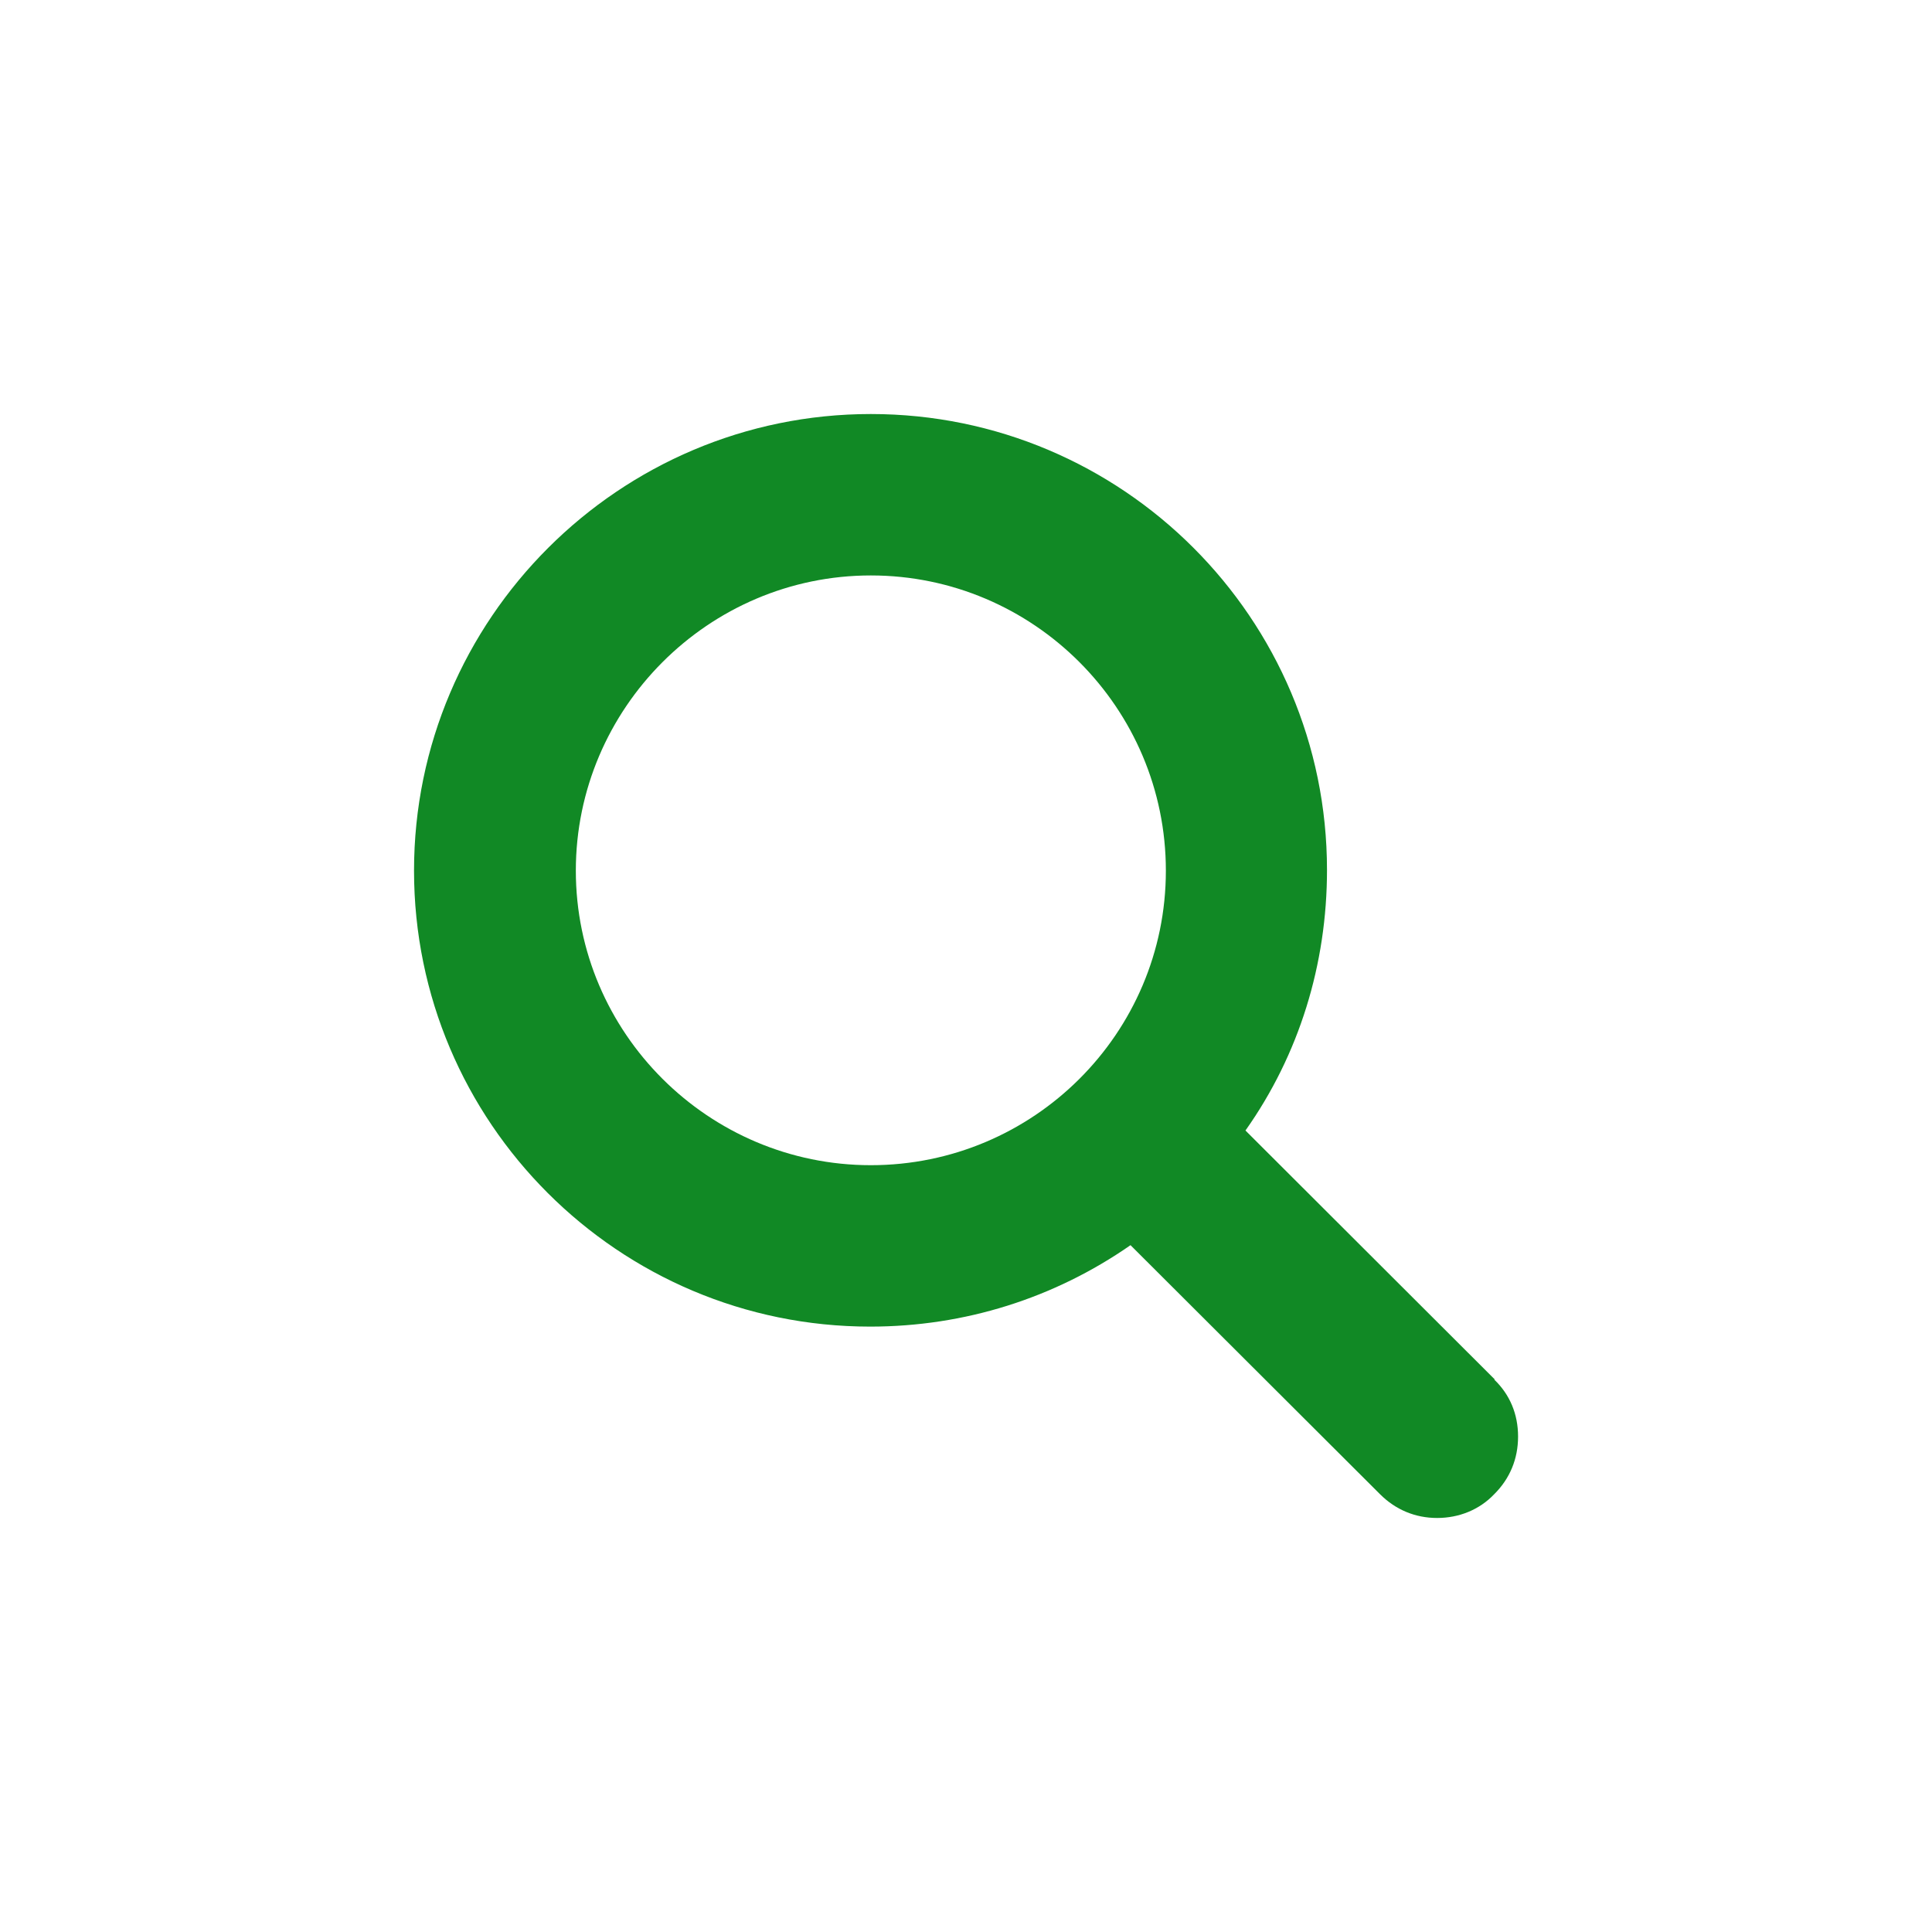 <svg width="20" height="20" viewBox="0 0 20 20" fill="none" xmlns="http://www.w3.org/2000/svg">
<path d="M15.475 14.281L12.893 11.703C13.449 10.917 13.737 9.982 13.737 9.006C13.737 6.4 11.619 4.286 9.015 4.286C6.411 4.286 4.286 6.407 4.286 9.013C4.286 11.619 6.404 13.733 9.008 13.733C9.986 13.733 10.915 13.438 11.703 12.89L14.286 15.468C14.448 15.63 14.652 15.714 14.877 15.714C15.102 15.714 15.314 15.63 15.468 15.468C15.63 15.307 15.715 15.103 15.715 14.871C15.715 14.639 15.63 14.436 15.468 14.281H15.475ZM12.069 9.013C12.069 10.699 10.697 12.062 9.015 12.062C7.333 12.062 5.961 10.692 5.961 9.013C5.961 7.334 7.333 5.957 9.015 5.957C10.697 5.957 12.069 7.327 12.069 9.013Z" fill="#118925"/>
</svg>
